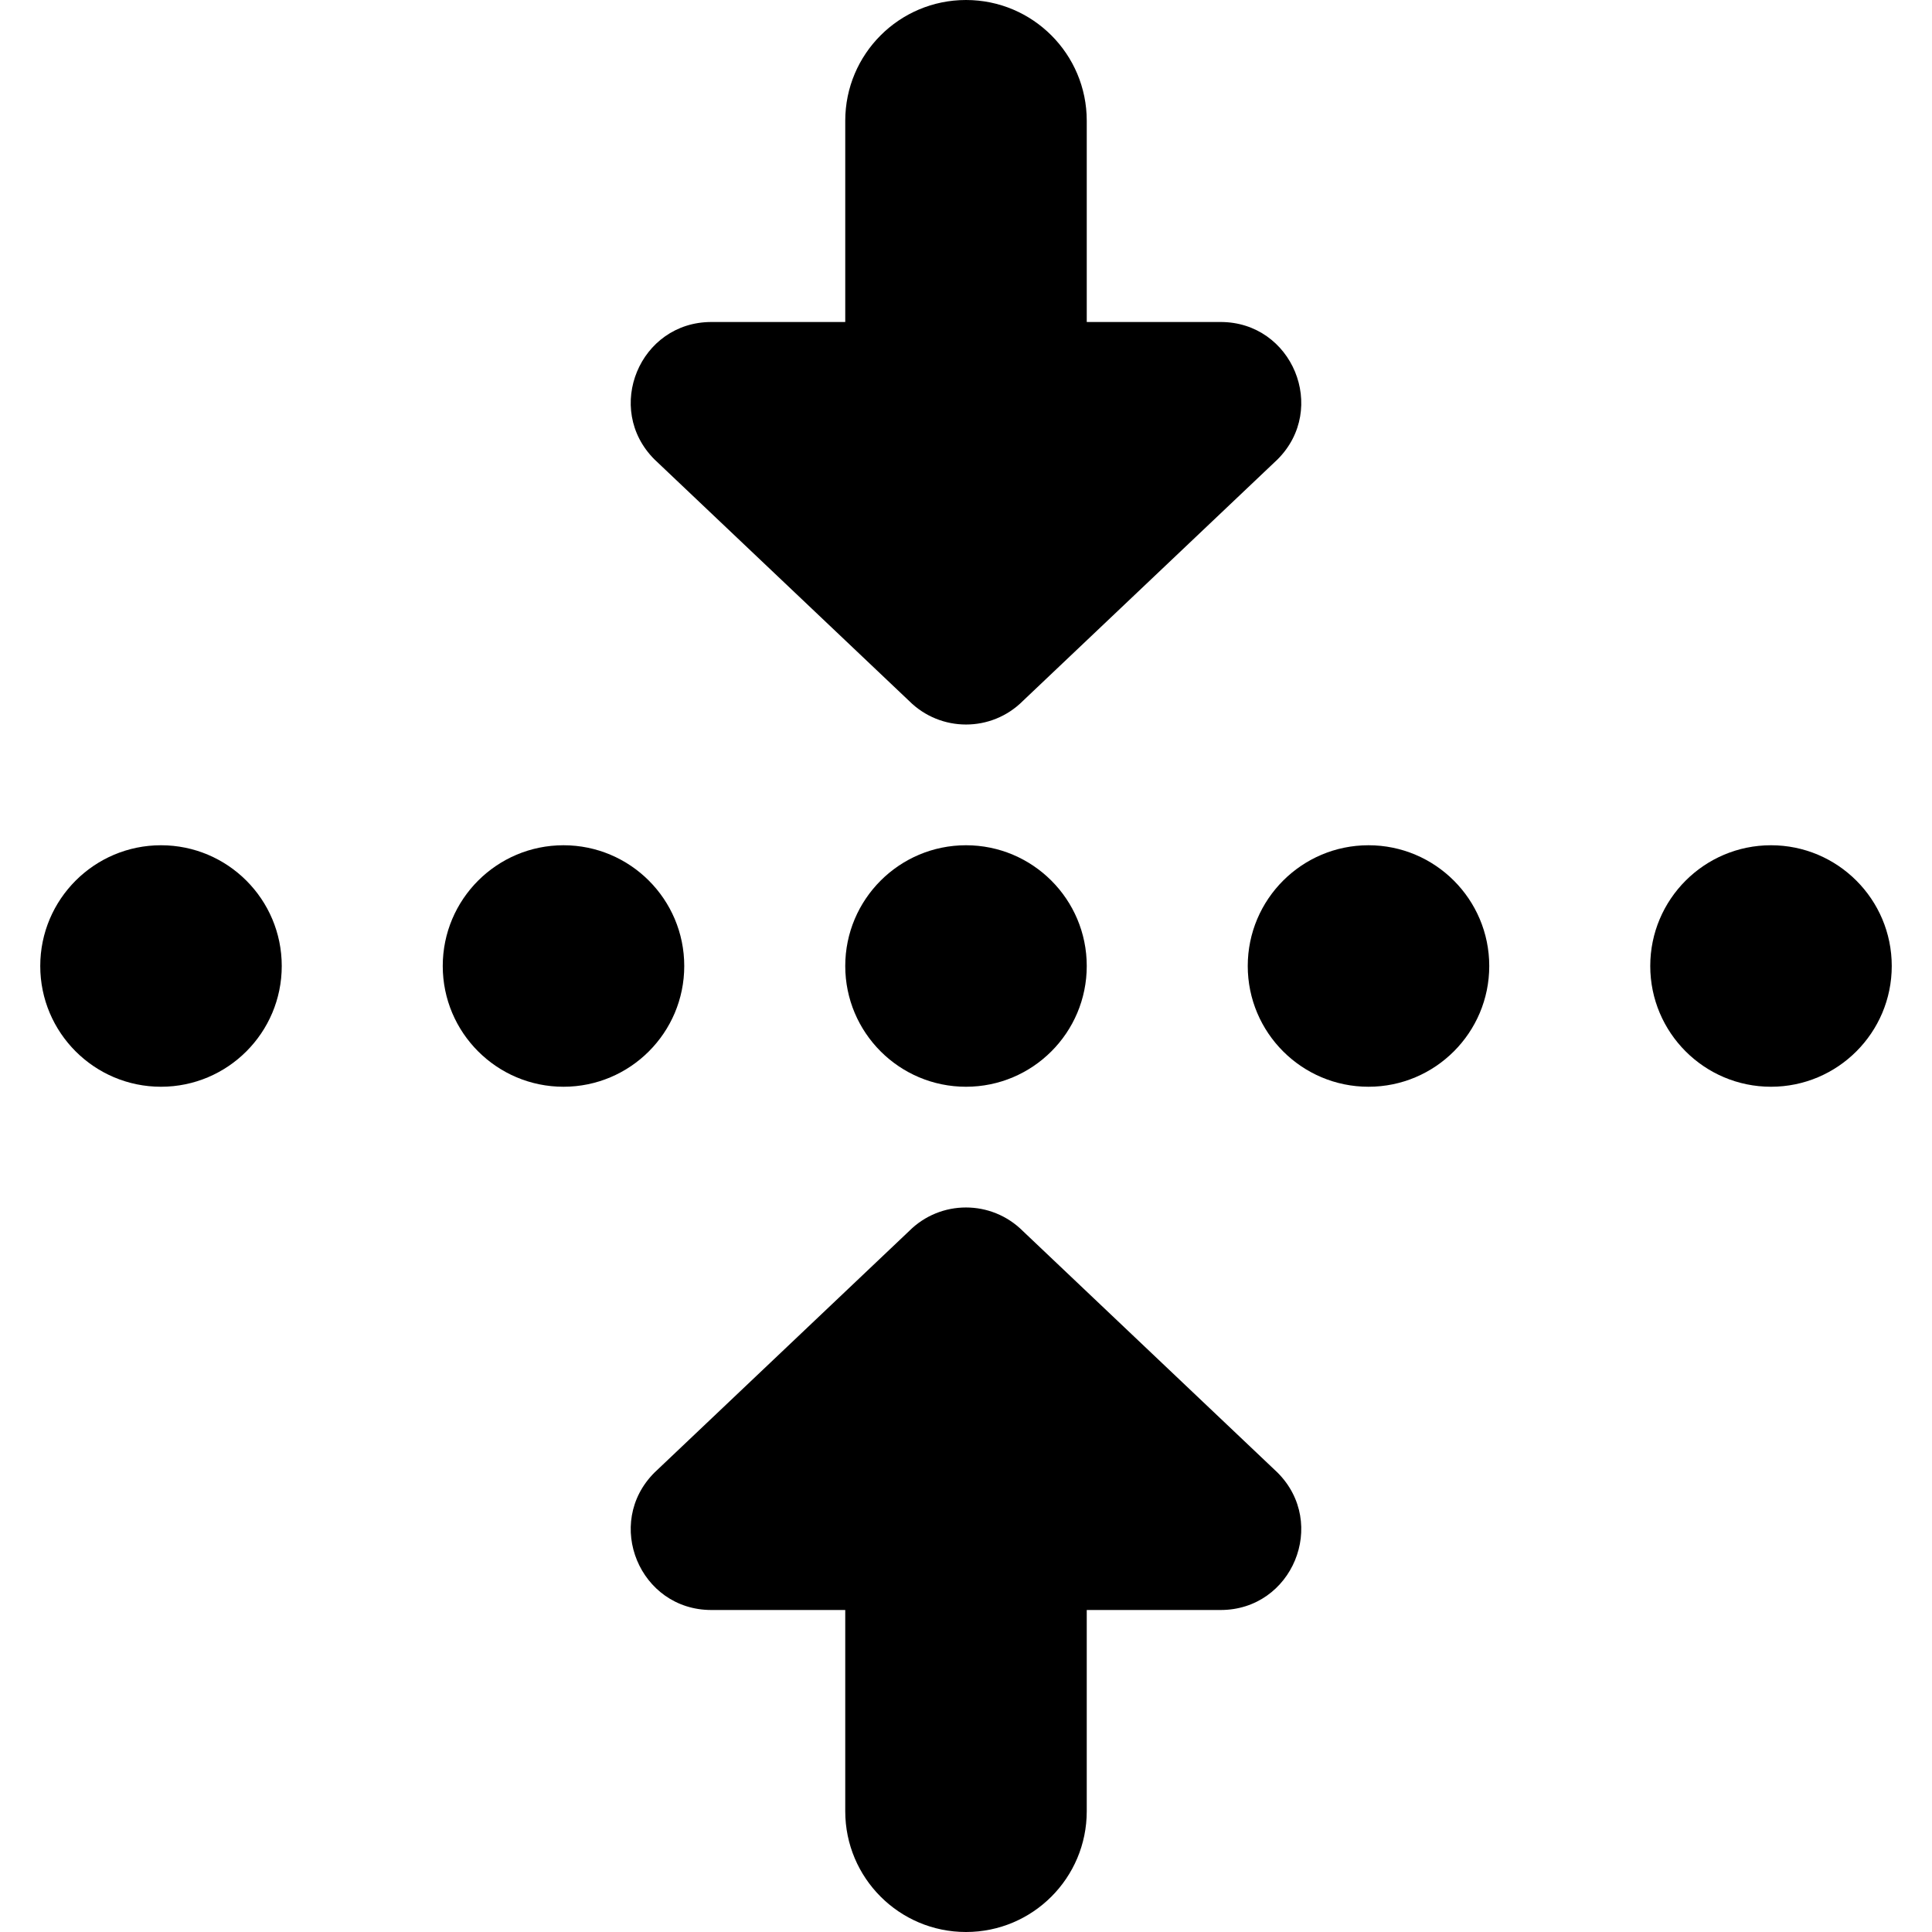 <?xml version="1.0" encoding="UTF-8"?>
<svg xmlns="http://www.w3.org/2000/svg" id="Layer_1" data-name="Layer 1" viewBox="0 0 24 24" width="512" height="512"><path d="M23.5,12c0,.828-.672,1.5-1.5,1.5s-1.5-.672-1.5-1.5,.672-1.5,1.5-1.5,1.5,.672,1.5,1.5Zm-13,0c0,.828,.672,1.5,1.5,1.5s1.5-.672,1.5-1.5-.672-1.5-1.5-1.5-1.5,.672-1.5,1.5Zm6.5-1.5c-.828,0-1.5,.672-1.5,1.5s.672,1.5,1.5,1.5,1.5-.672,1.5-1.5-.672-1.5-1.5-1.5Zm-8.5,1.5c0-.828-.672-1.5-1.5-1.5s-1.5,.672-1.5,1.5,.672,1.5,1.5,1.5,1.5-.672,1.5-1.5Zm-6.5-1.5c-.828,0-1.5,.672-1.5,1.5s.672,1.5,1.5,1.5,1.5-.672,1.5-1.5-.672-1.5-1.5-1.5Zm10.707,4.793c-.391-.391-1.024-.391-1.414,0l-3.163,3c-.63,.63-.184,1.707,.707,1.707h1.663v2.5c0,.828,.671,1.5,1.5,1.5s1.5-.672,1.5-1.5v-2.5h1.663c.891,0,1.337-1.077,.707-1.707l-3.163-3Zm-1.414-6.586c.391,.391,1.024,.391,1.414,0l3.163-3c.63-.63,.184-1.707-.707-1.707h-1.663V1.5c0-.828-.671-1.5-1.5-1.5s-1.5,.672-1.5,1.5v2.5h-1.663c-.891,0-1.337,1.077-.707,1.707l3.163,3Z"/></svg>

